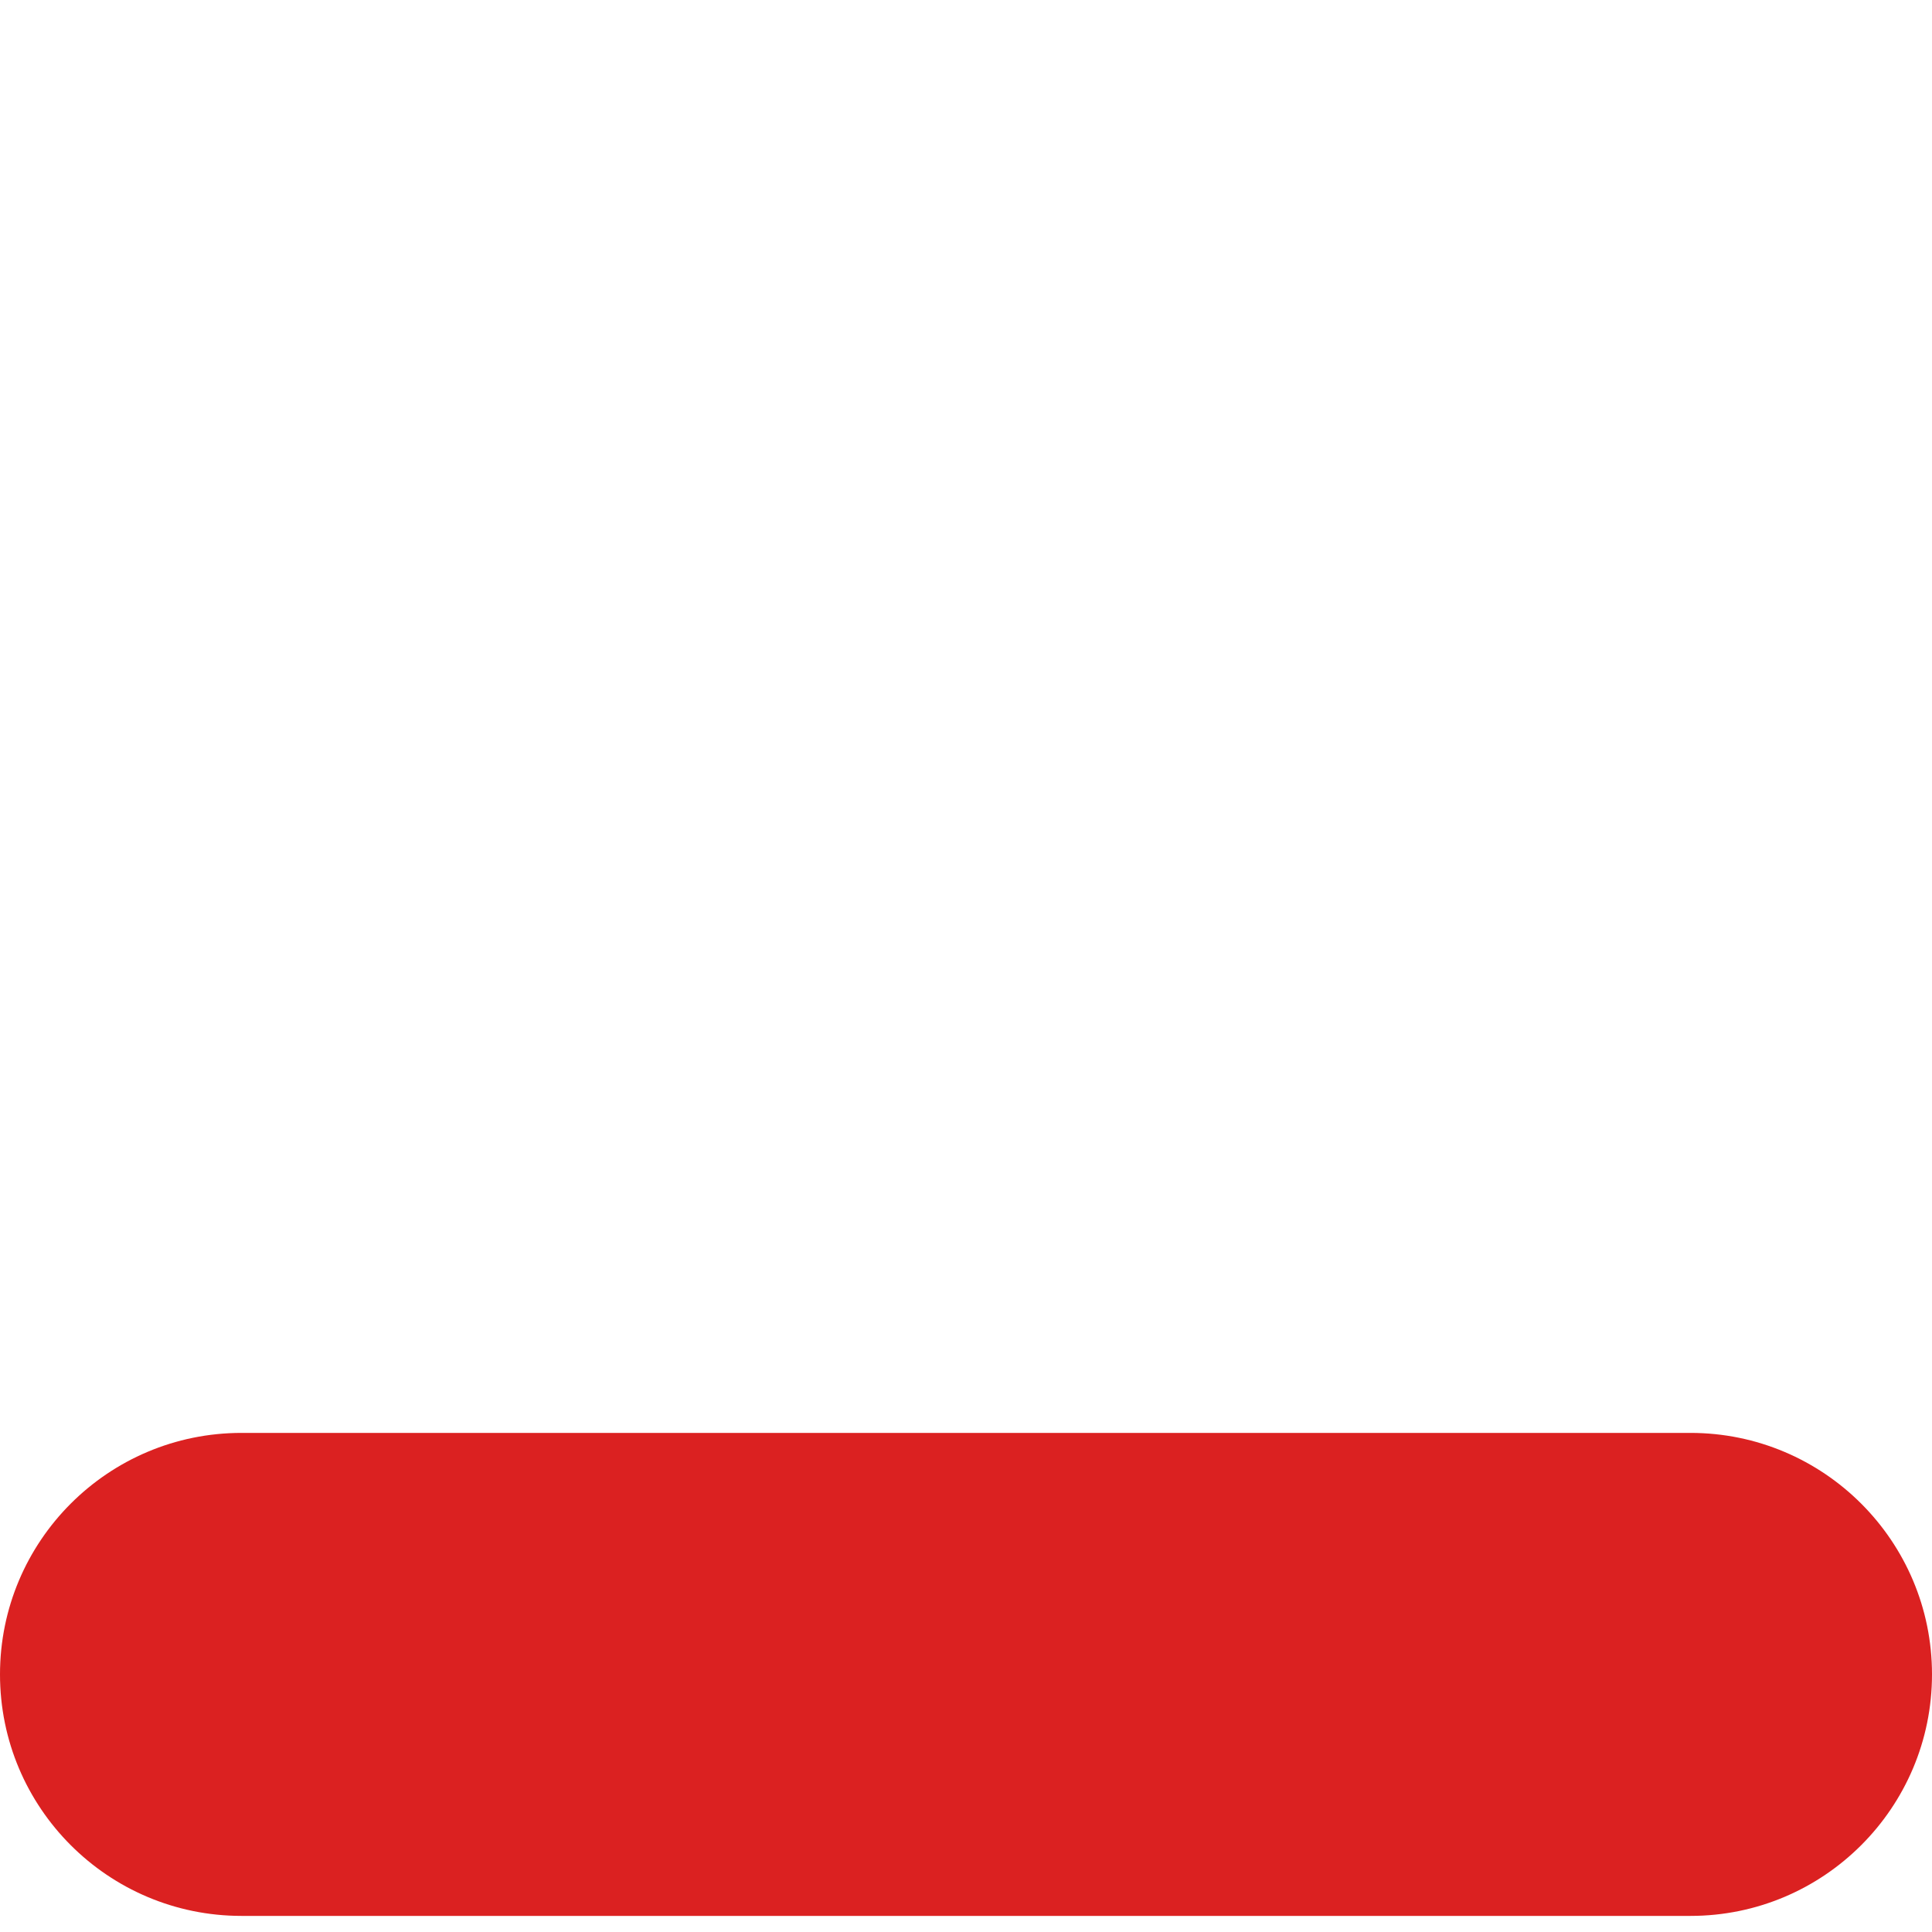 <svg version="1.1" id="Layer_2" xmlns="http://www.w3.org/2000/svg" xmlns:xlink="http://www.w3.org/1999/xlink" x="0px" y="0px"
	 width="15px" height="15px" viewBox="0 0 15 15" enable-background="new 0 0 15 15" xml:space="preserve">
<path fill="#DB2121" d="M15,13c0,1.035-0.84,1.875-1.875,1.875H1.875C0.839,14.875,0,14.035,0,13l0,0
	c0-1.035,0.839-1.875,1.875-1.875h11.25C14.16,11.125,15,11.965,15,13L15,13z"/>
</svg>
